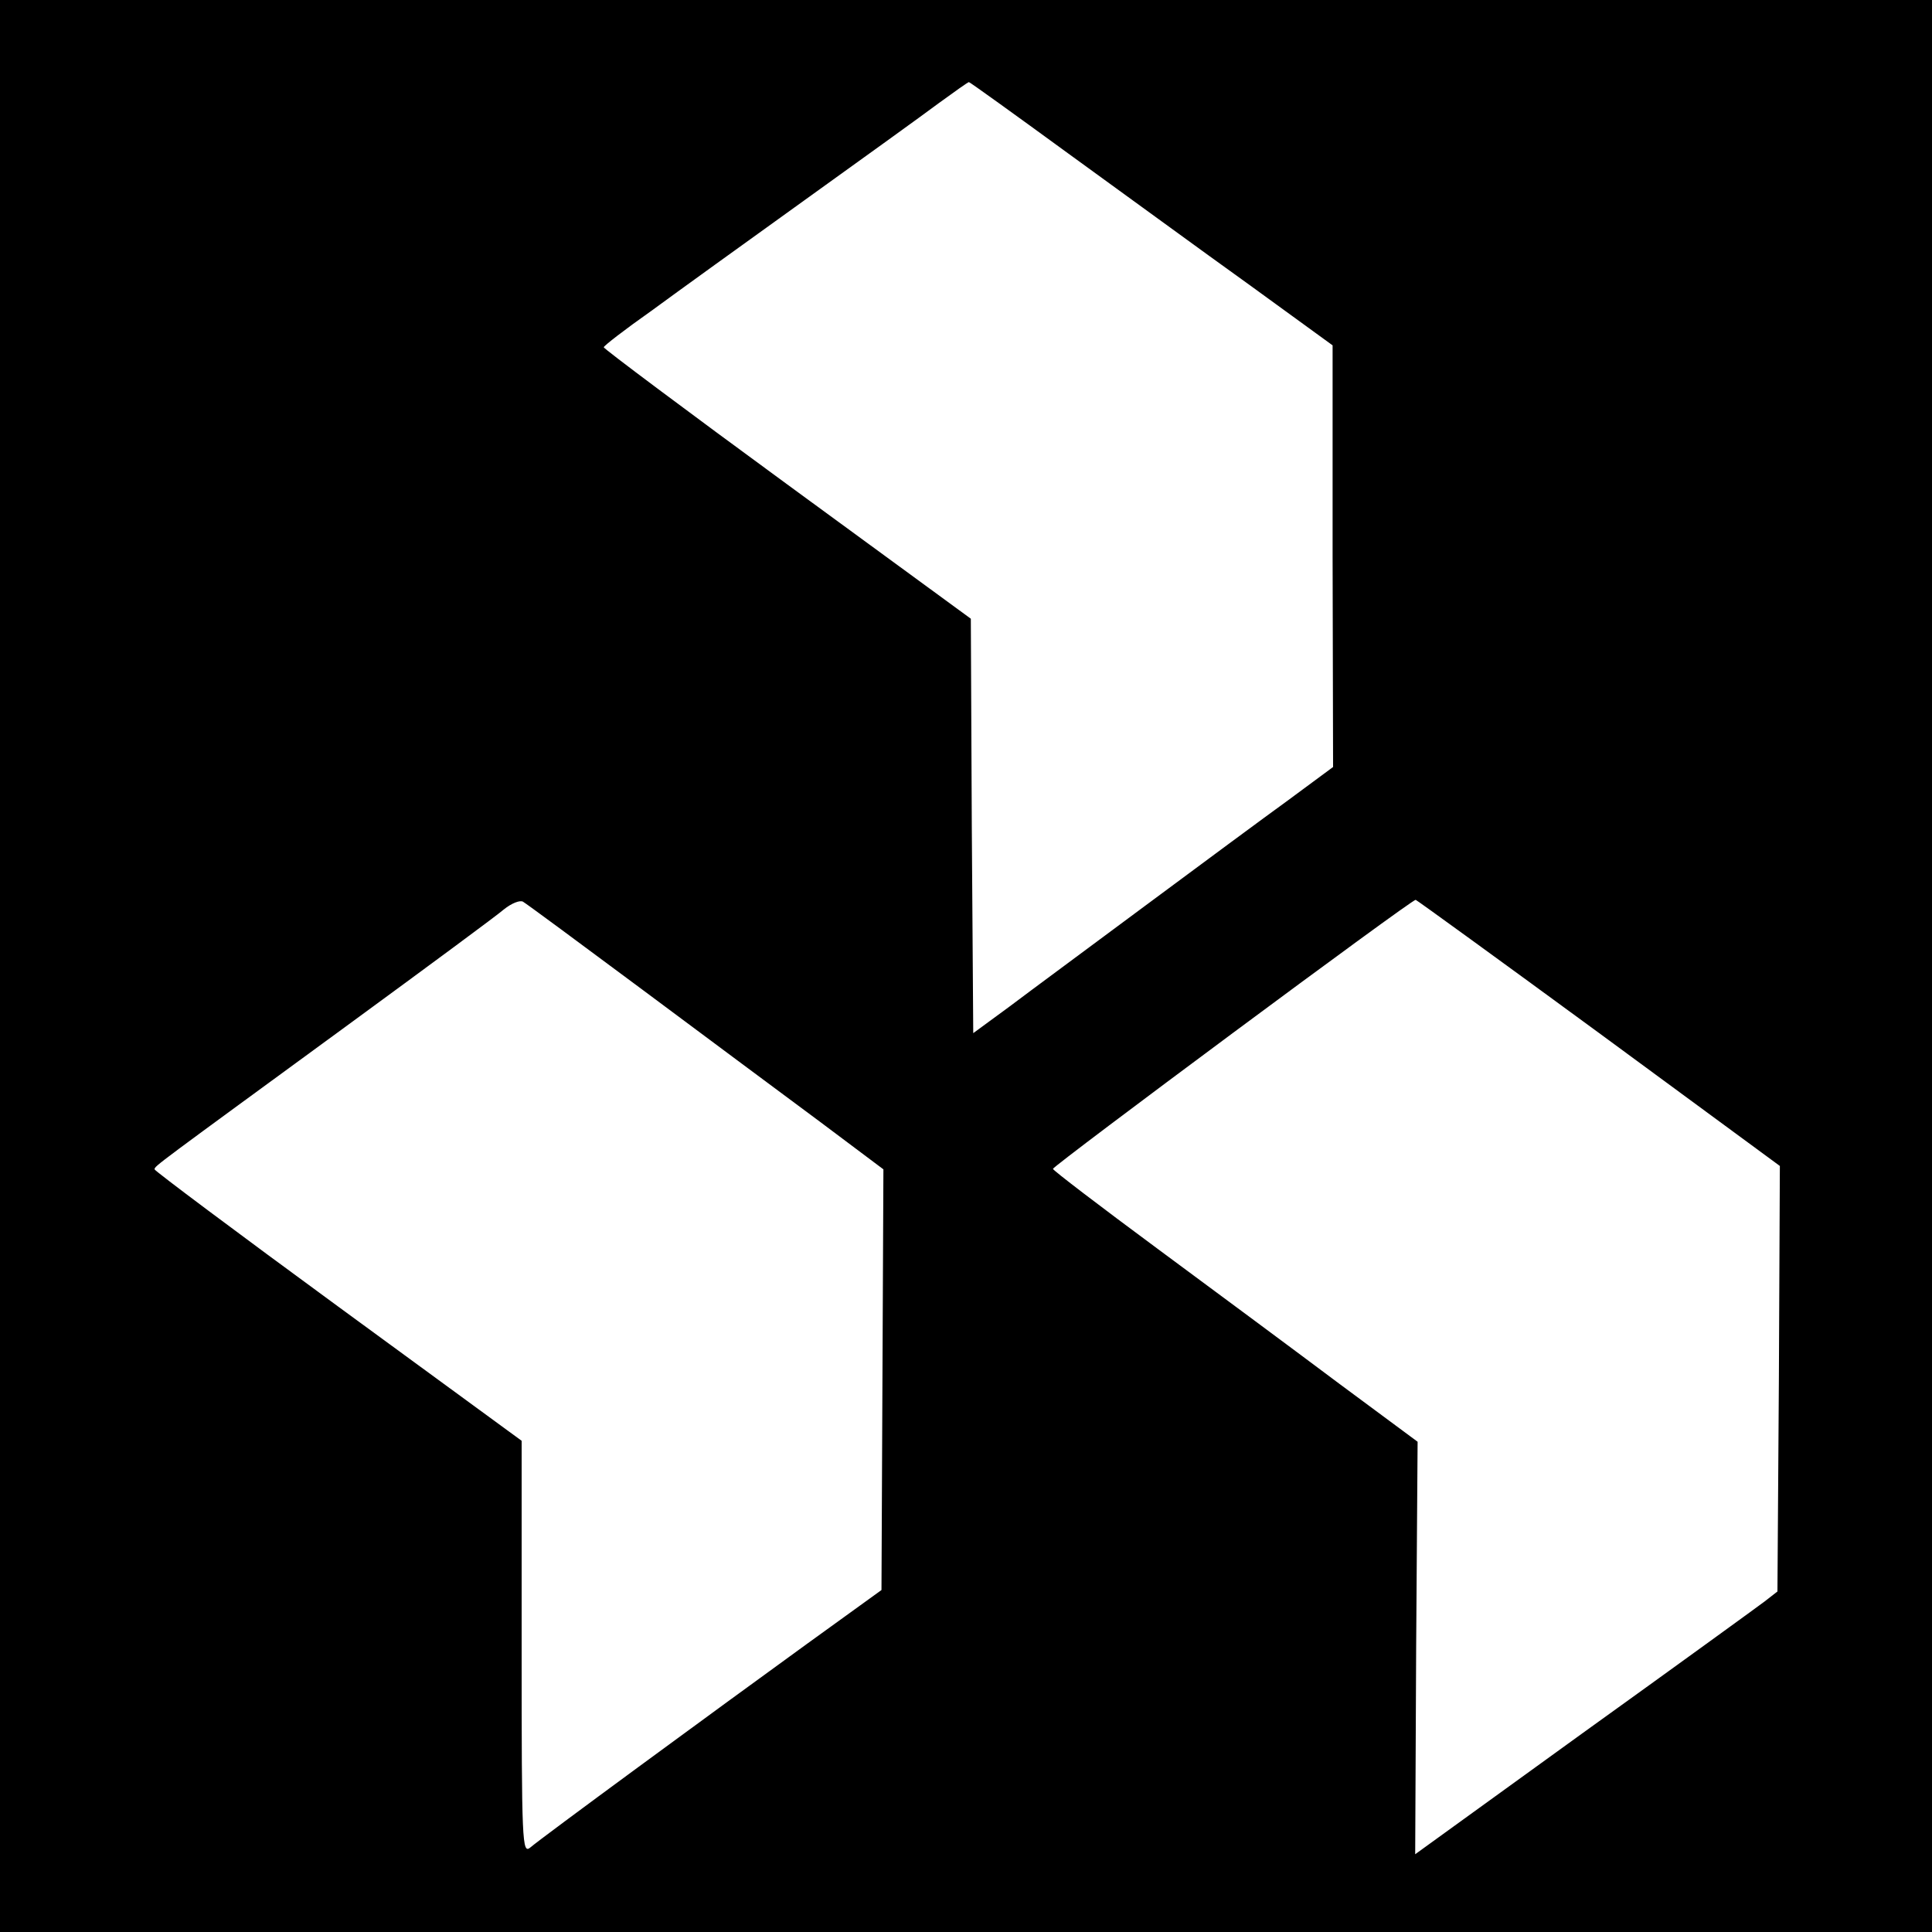 <?xml version="1.0" standalone="no"?>
<!DOCTYPE svg PUBLIC "-//W3C//DTD SVG 20010904//EN"
 "http://www.w3.org/TR/2001/REC-SVG-20010904/DTD/svg10.dtd">
<svg version="1.0" xmlns="http://www.w3.org/2000/svg"
 width="400pt" height="400pt" viewBox="0 0 400 400"
 preserveAspectRatio="xMidYMid meet">
<g transform="translate(0,400) scale(0.1,-0.1)"
fill="#000000" stroke="none">
<path d="M0 2000 l0 -2000 2000 0 2000 0 0 2000 0 2000 -2000 0 -2000 0 0
-2000z m2212 1682 c112 -81 280 -204 375 -272 l172 -125 0 -436 1 -437 -92
-68 c-51 -37 -185 -136 -298 -220 -113 -84 -239 -177 -280 -208 l-75 -55 -3
429 -2 429 -380 278 c-209 153 -380 281 -380 284 0 3 44 37 98 75 53 39 196
142 317 229 121 87 246 177 278 201 33 24 61 44 63 44 2 0 95 -67 206 -148z
m-882 -1731 c129 -96 294 -219 367 -273 l132 -99 -2 -436 -2 -435 -155 -112
c-189 -137 -549 -401 -572 -421 -17 -14 -18 7 -18 413 l0 429 -380 278 c-209
153 -380 281 -380 284 0 7 0 6 410 306 157 115 298 219 313 232 16 13 34 20
40 16 7 -4 118 -86 247 -182z m1981 -90 l374 -275 -2 -440 -3 -441 -27 -21
c-16 -12 -184 -134 -376 -272 l-347 -251 2 427 3 427 -162 120 c-88 66 -258
192 -377 280 -119 88 -216 162 -216 165 1 7 744 559 751 557 3 -1 174 -125
380 -276z"/>
</g>
</svg>
